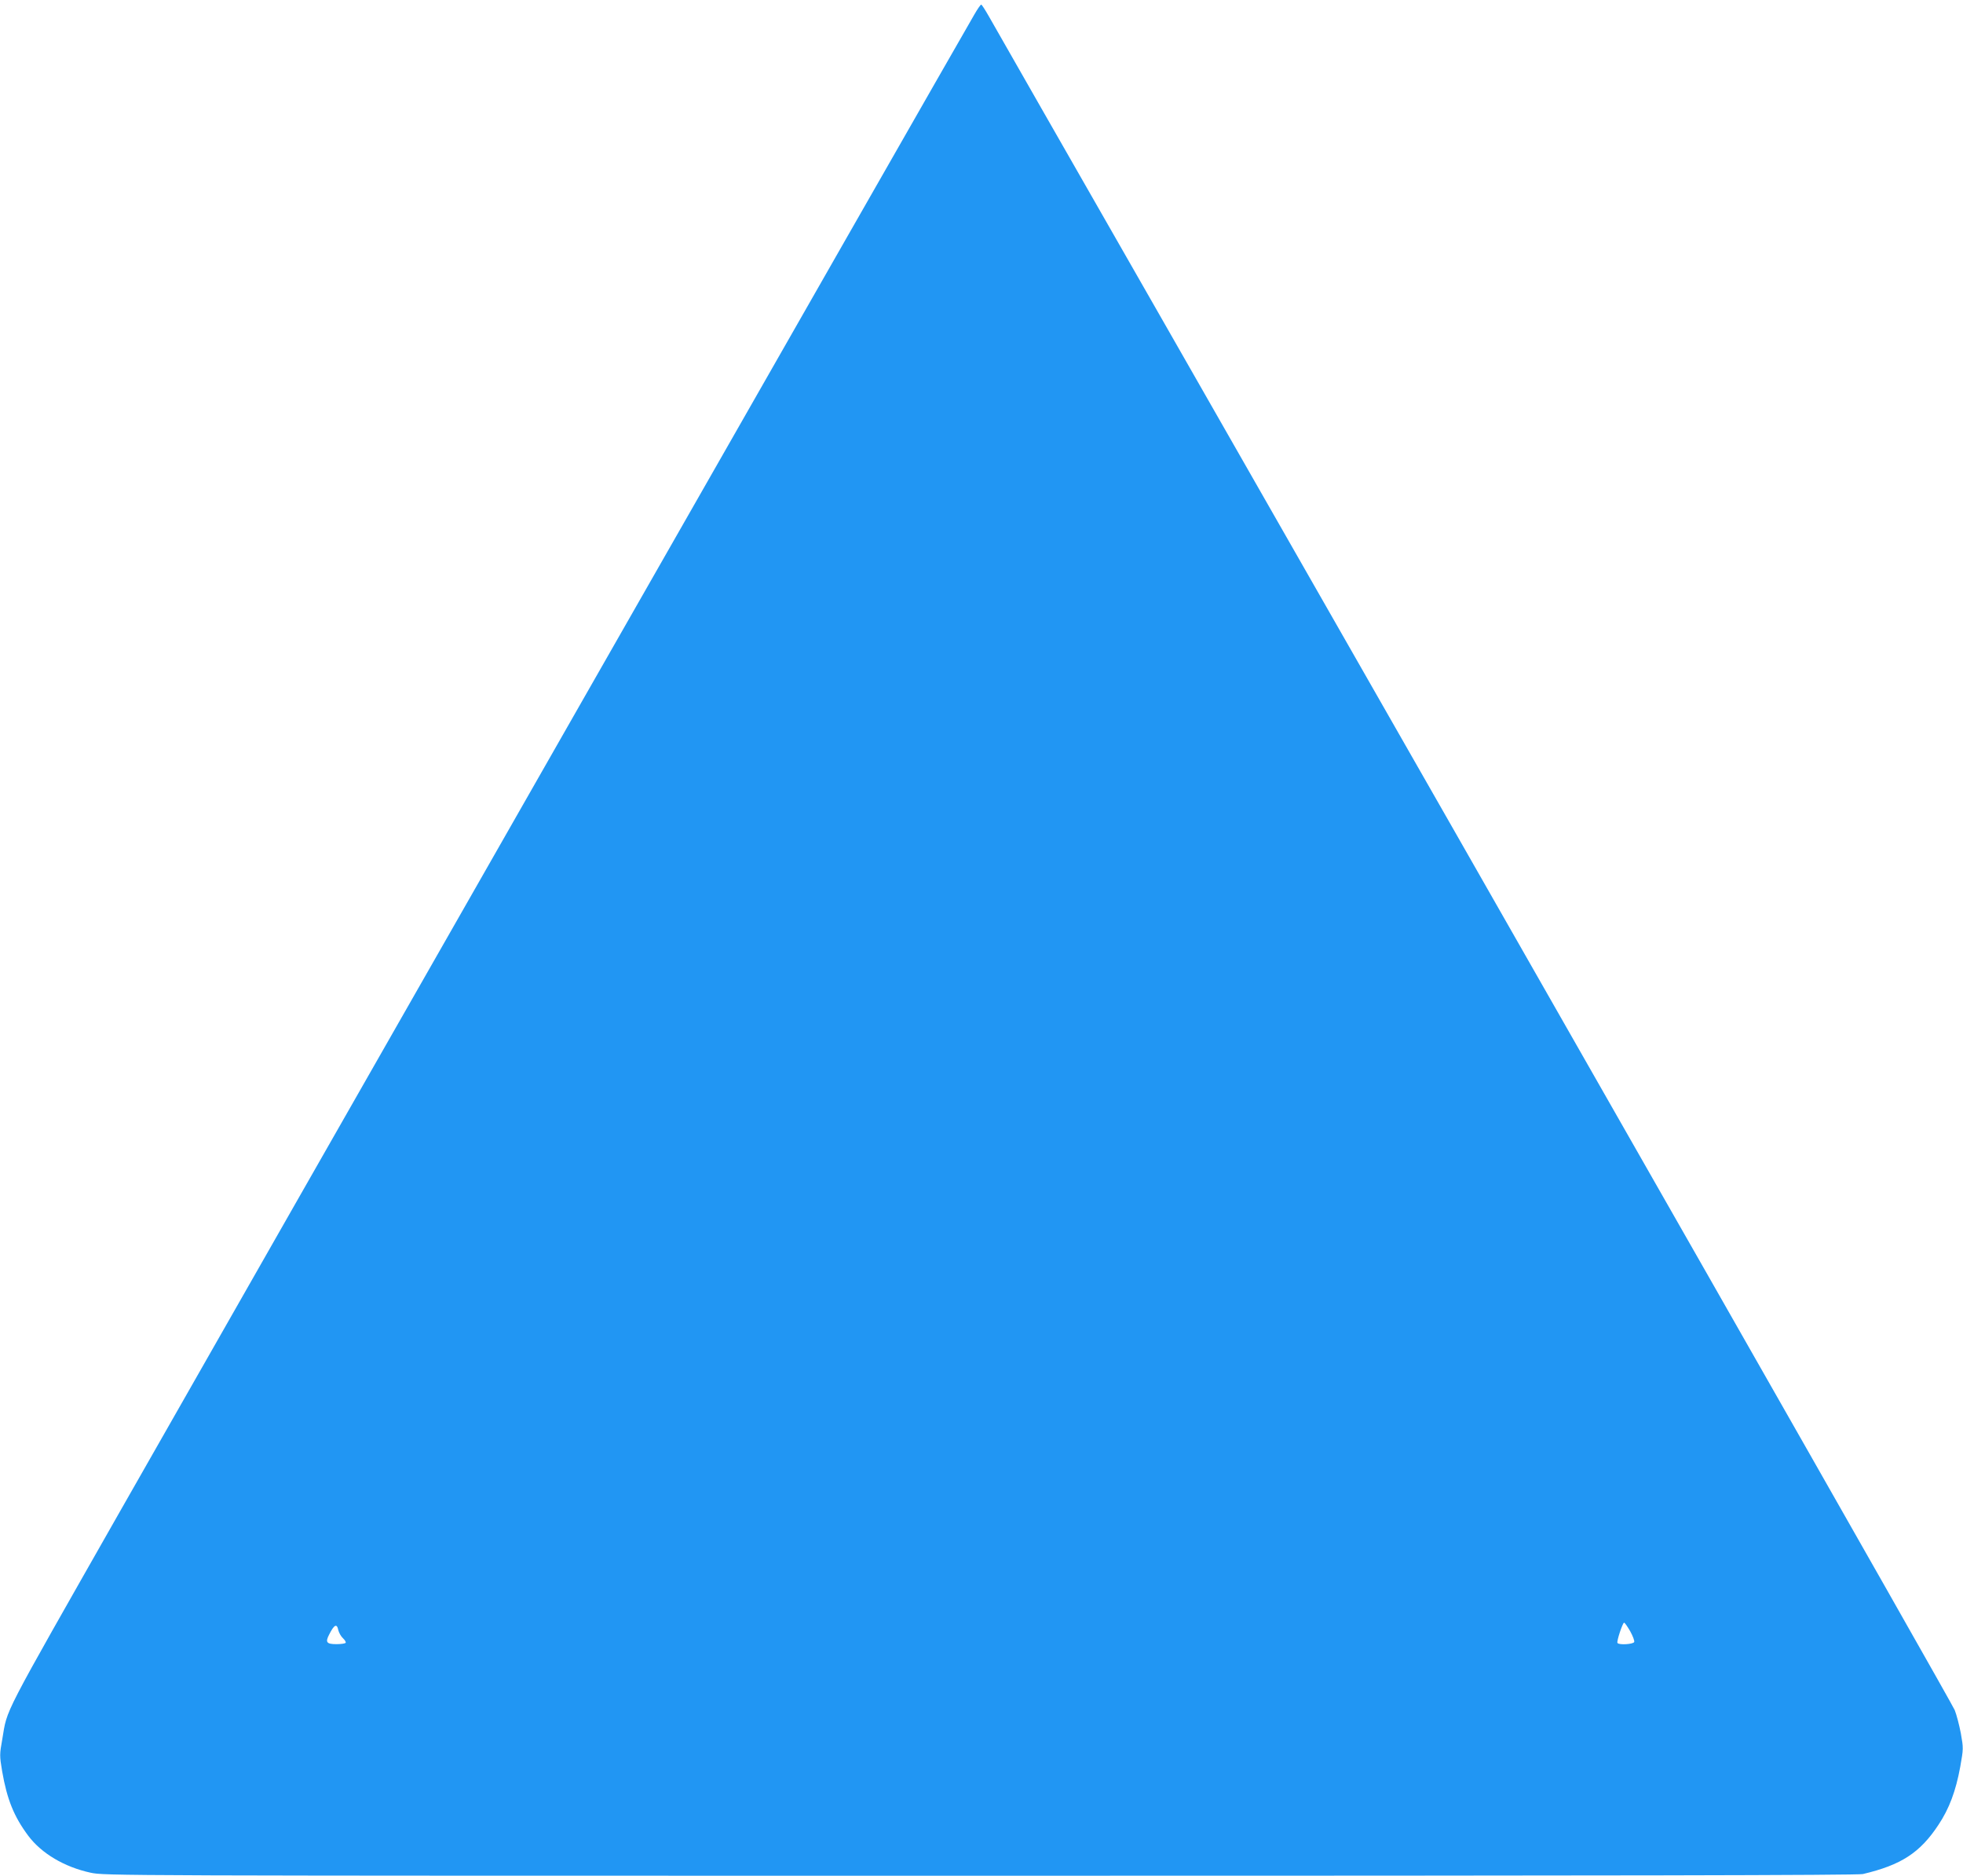 <?xml version="1.0" standalone="no"?>
<!DOCTYPE svg PUBLIC "-//W3C//DTD SVG 20010904//EN"
 "http://www.w3.org/TR/2001/REC-SVG-20010904/DTD/svg10.dtd">
<svg version="1.0" xmlns="http://www.w3.org/2000/svg"
 width="1280pt" height="1223pt" viewBox="0 0 1280 1223"
 preserveAspectRatio="xMidYMid meet">
<g transform="translate(0,1223) scale(0.1,-0.1)"
fill="#2196f3" stroke="none">
<path d="M6352 12133 c-169 -290 -4801 -8406 -5567 -9753 -785 -1381 -735
-1284 -770 -1489 -18 -100 -18 -108 -1 -210 32 -184 77 -295 170 -420 87 -116
236 -204 406 -241 94 -20 102 -20 5802 -20 4175 0 5721 3 5755 11 250 59 373
139 493 321 70 105 113 220 142 378 21 119 21 121 4 218 -10 53 -28 122 -40
152 -20 50 -2541 4473 -5184 9095 -592 1034 -1094 1913 -1116 1952 -23 40 -44
73 -48 73 -4 0 -25 -30 -46 -67z m4278 -10539 c17 -31 29 -62 26 -70 -6 -15
-101 -21 -109 -6 -7 10 34 132 43 132 5 0 22 -25 40 -56z m-8424 7 c4 -16 17
-40 30 -52 13 -12 21 -26 18 -30 -3 -5 -30 -9 -60 -9 -64 0 -74 12 -48 62 33
66 51 75 60 29z"/>
</g>
</svg>
